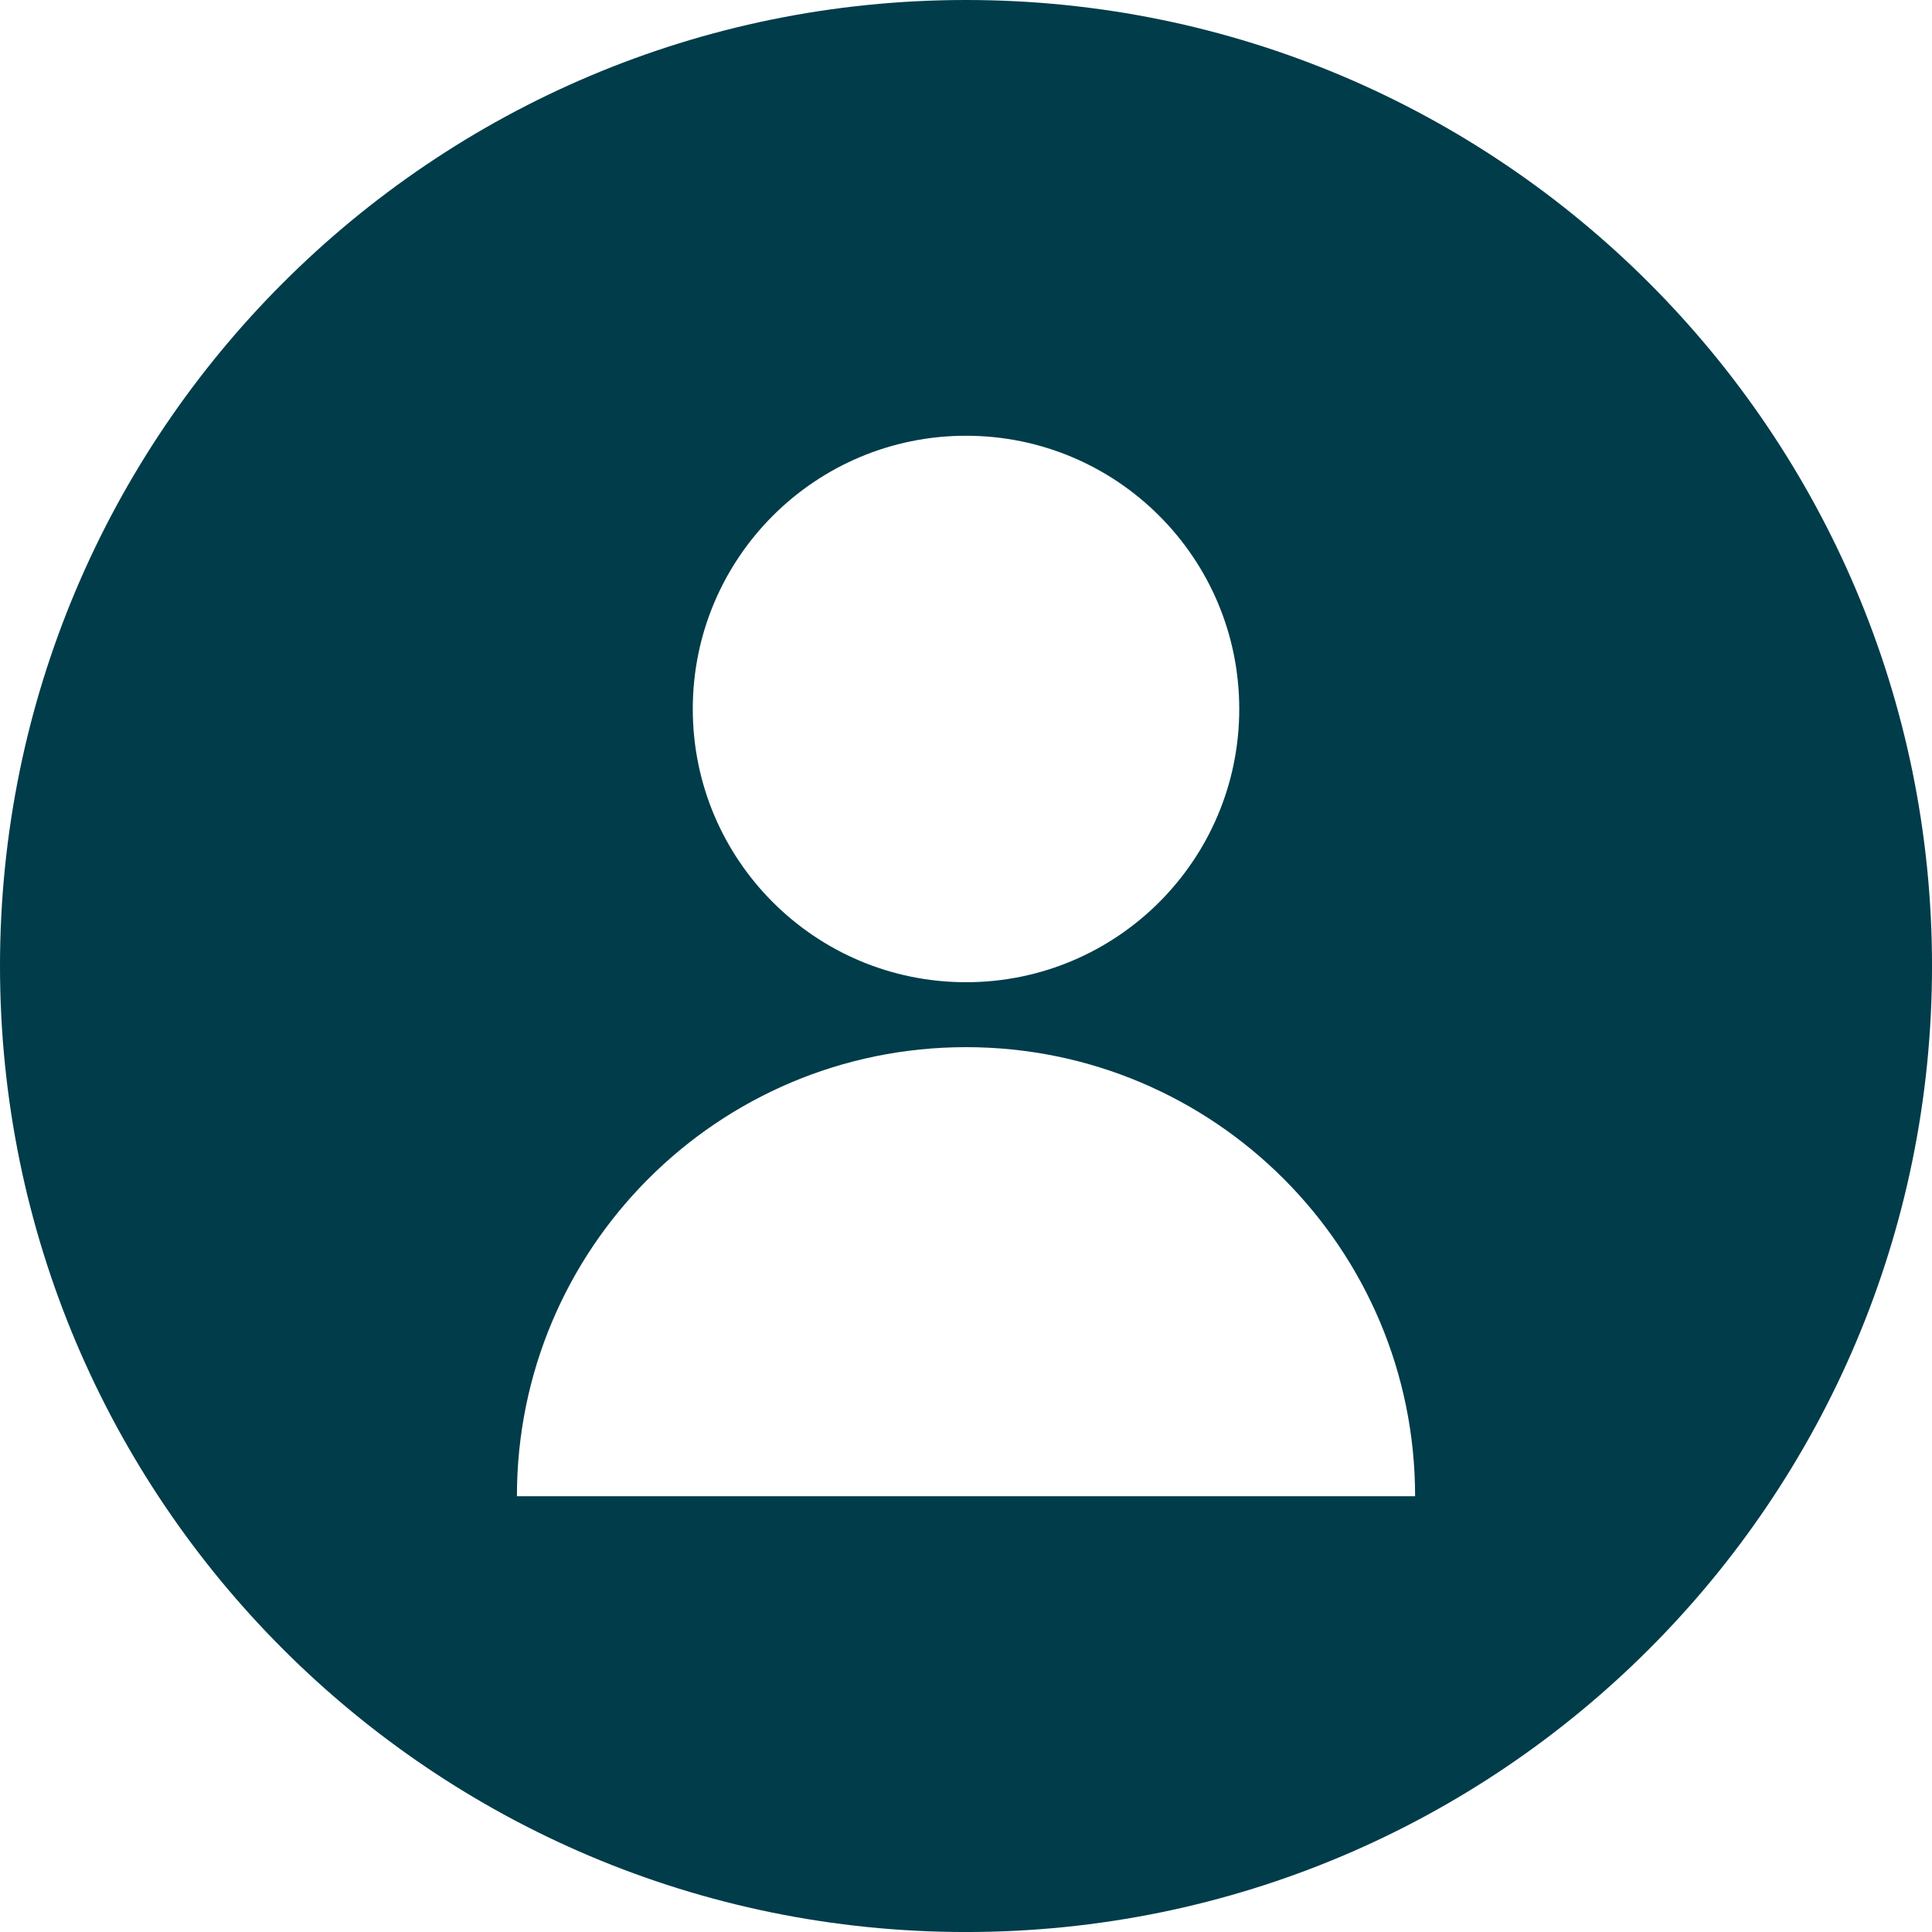 <svg width="272" height="272" viewBox="0 0 272 272" fill="none" xmlns="http://www.w3.org/2000/svg">
<g clip-path="url(#clip0_53_503)">
<path d="M136.002 0C60.888 0 0 60.888 0 136.002C0 211.115 60.888 272.003 136.002 272.003C211.115 272.003 272.003 211.115 272.003 136.002C272.003 60.888 211.112 0 136.002 0ZM136.002 61.347C157.247 61.347 174.47 78.57 174.47 99.815C174.47 121.06 157.247 138.283 136.002 138.283C114.757 138.283 97.534 121.06 97.534 99.815C97.534 78.57 114.757 61.347 136.002 61.347ZM72.775 210.653C72.775 175.734 101.083 147.426 136.002 147.426C170.92 147.426 199.228 175.734 199.228 210.653H72.775Z" fill="#003C4A"/>
</g>
<defs>
<clipPath id="clip0_53_503">
<rect width="272" height="272" fill="white"/>
</clipPath>
</defs>
</svg>
